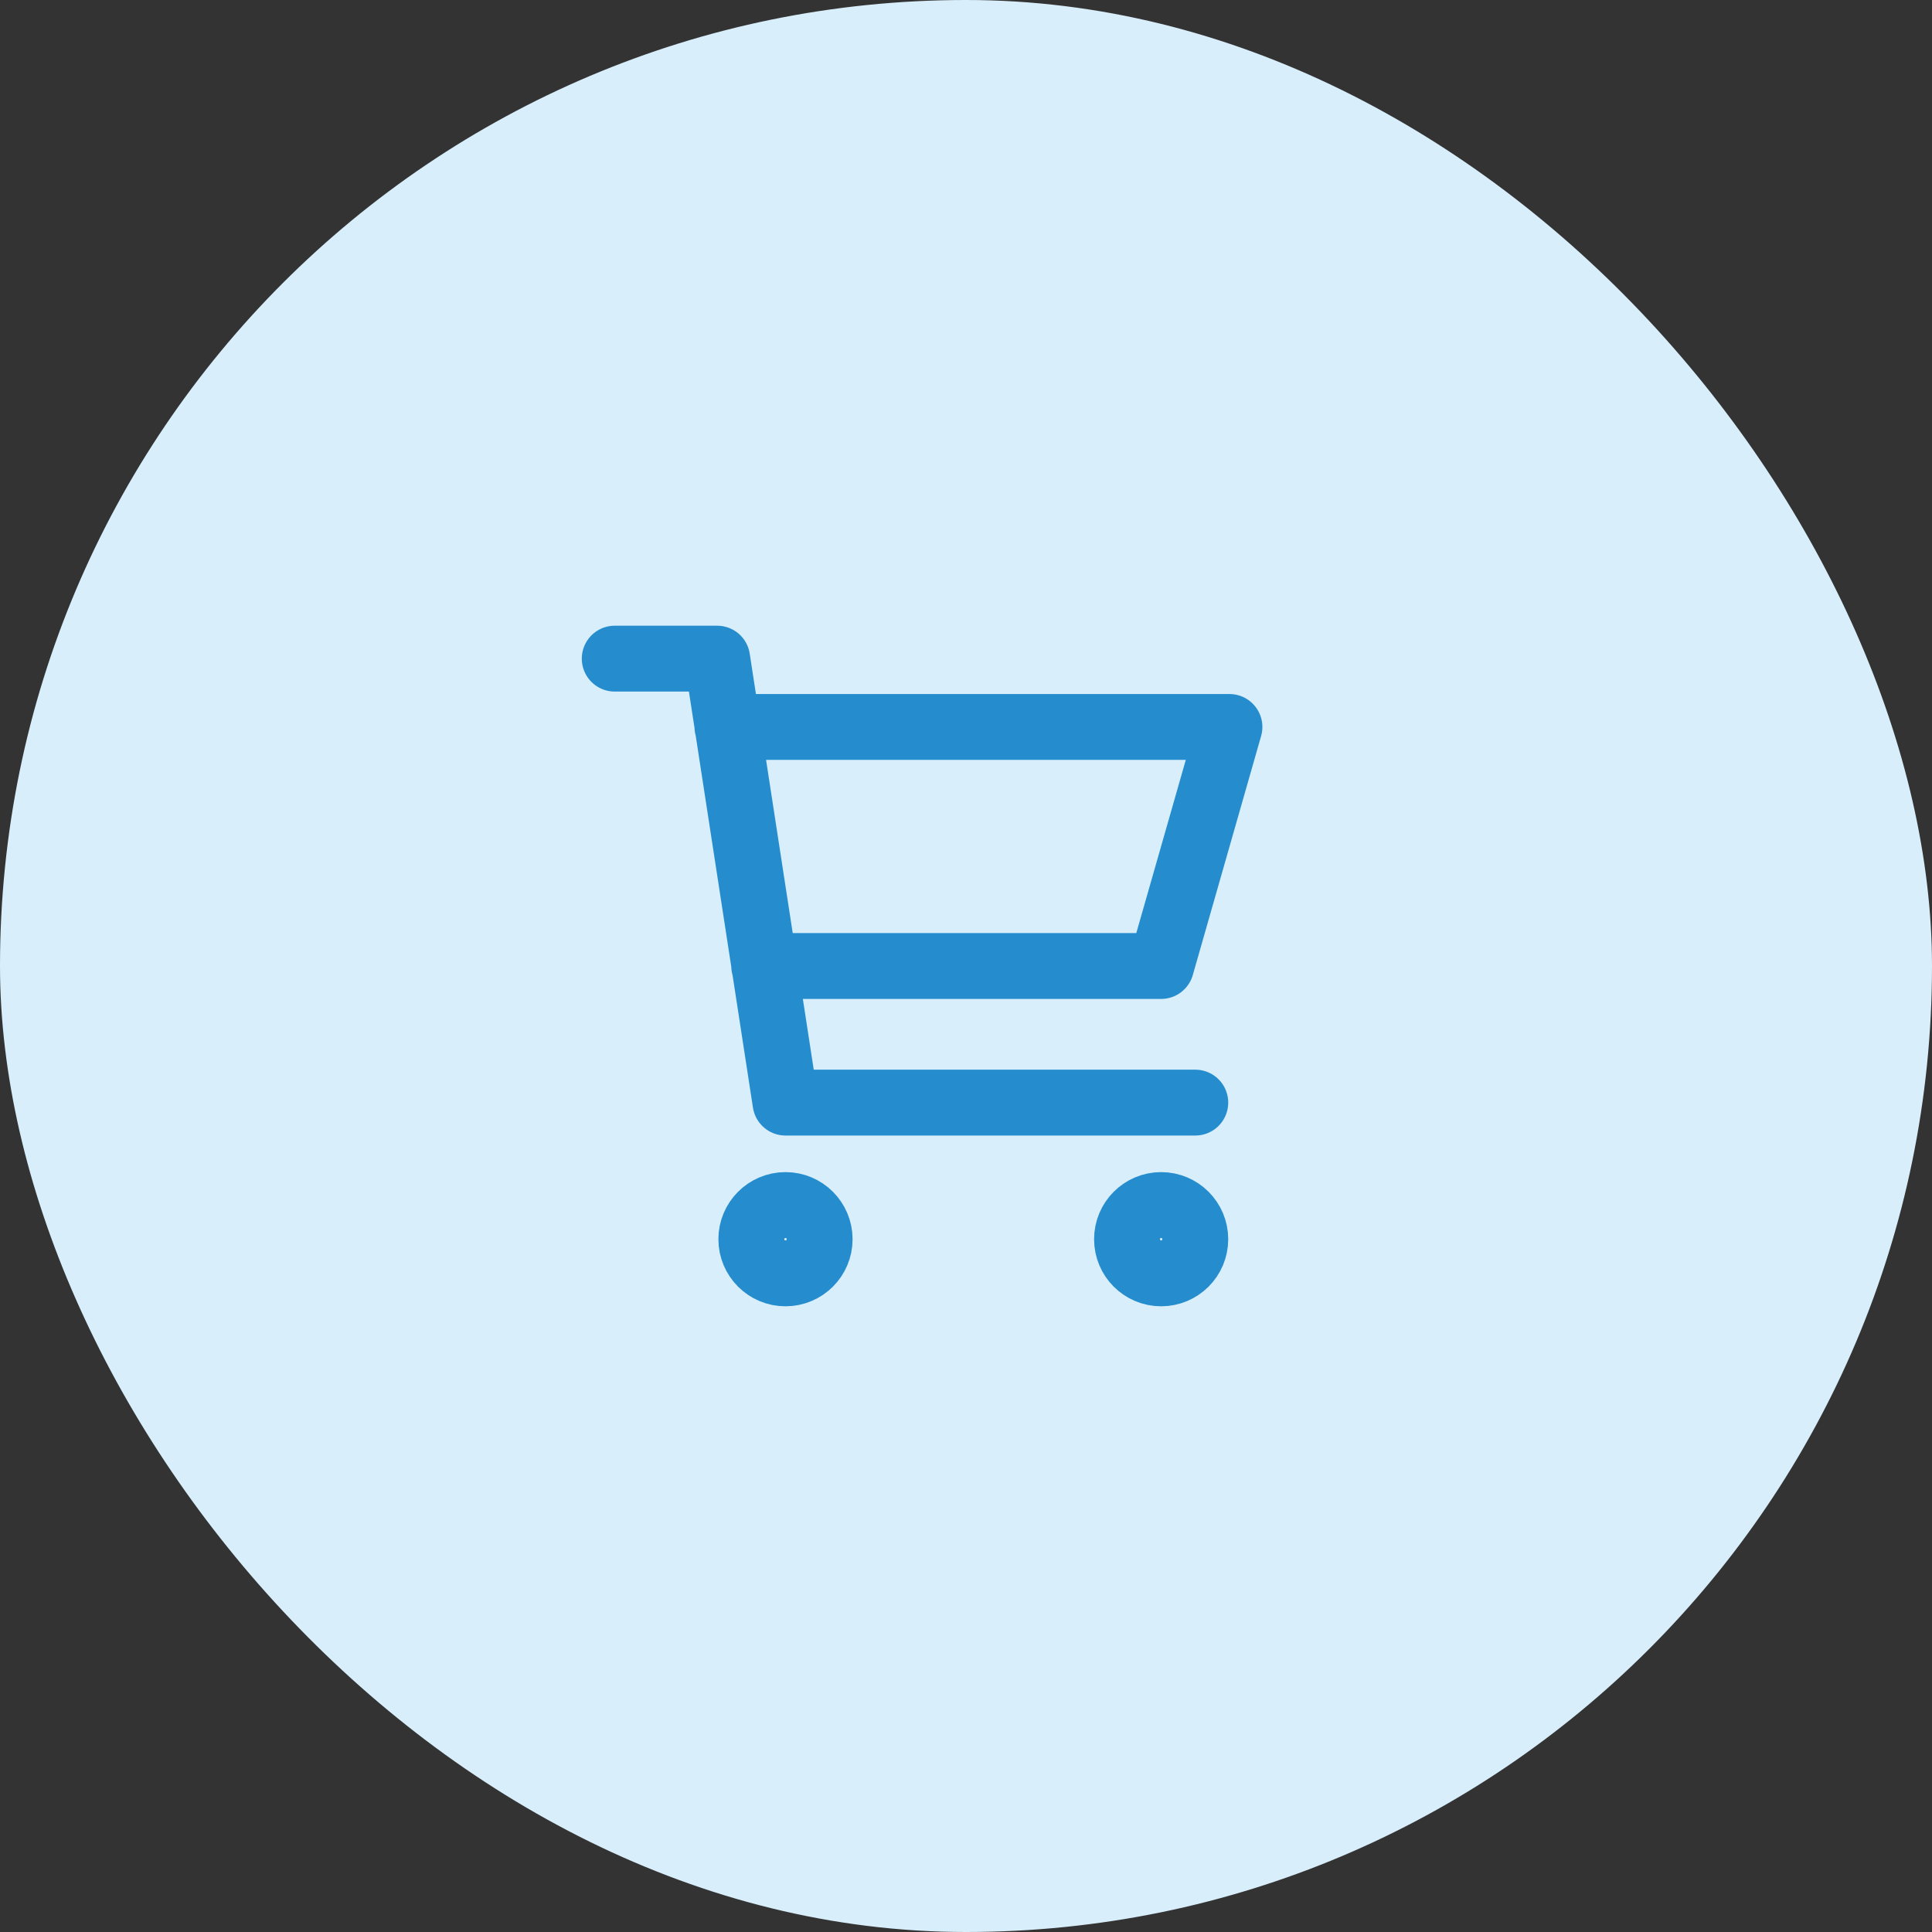 <svg width="44" height="44" viewBox="0 0 44 44" fill="none" xmlns="http://www.w3.org/2000/svg">
<rect x="0" y="0" width="44" height="44" fill="#333333" stroke="none"/>
<rect width="44" height="44" rx="22" fill="#D8EEFB"/>
<path d="M16.567 16.556H28L26.444 22H17.404M27.222 25.111H17.889L16.333 15H14M18.667 28.222C18.667 28.652 18.318 29 17.889 29C17.459 29 17.111 28.652 17.111 28.222C17.111 27.793 17.459 27.444 17.889 27.444C18.318 27.444 18.667 27.793 18.667 28.222ZM27.222 28.222C27.222 28.652 26.874 29 26.444 29C26.015 29 25.667 28.652 25.667 28.222C25.667 27.793 26.015 27.444 26.444 27.444C26.874 27.444 27.222 27.793 27.222 28.222Z" stroke="#258DCE" stroke-width="1.5" stroke-linecap="round" stroke-linejoin="round"/>
</svg>
